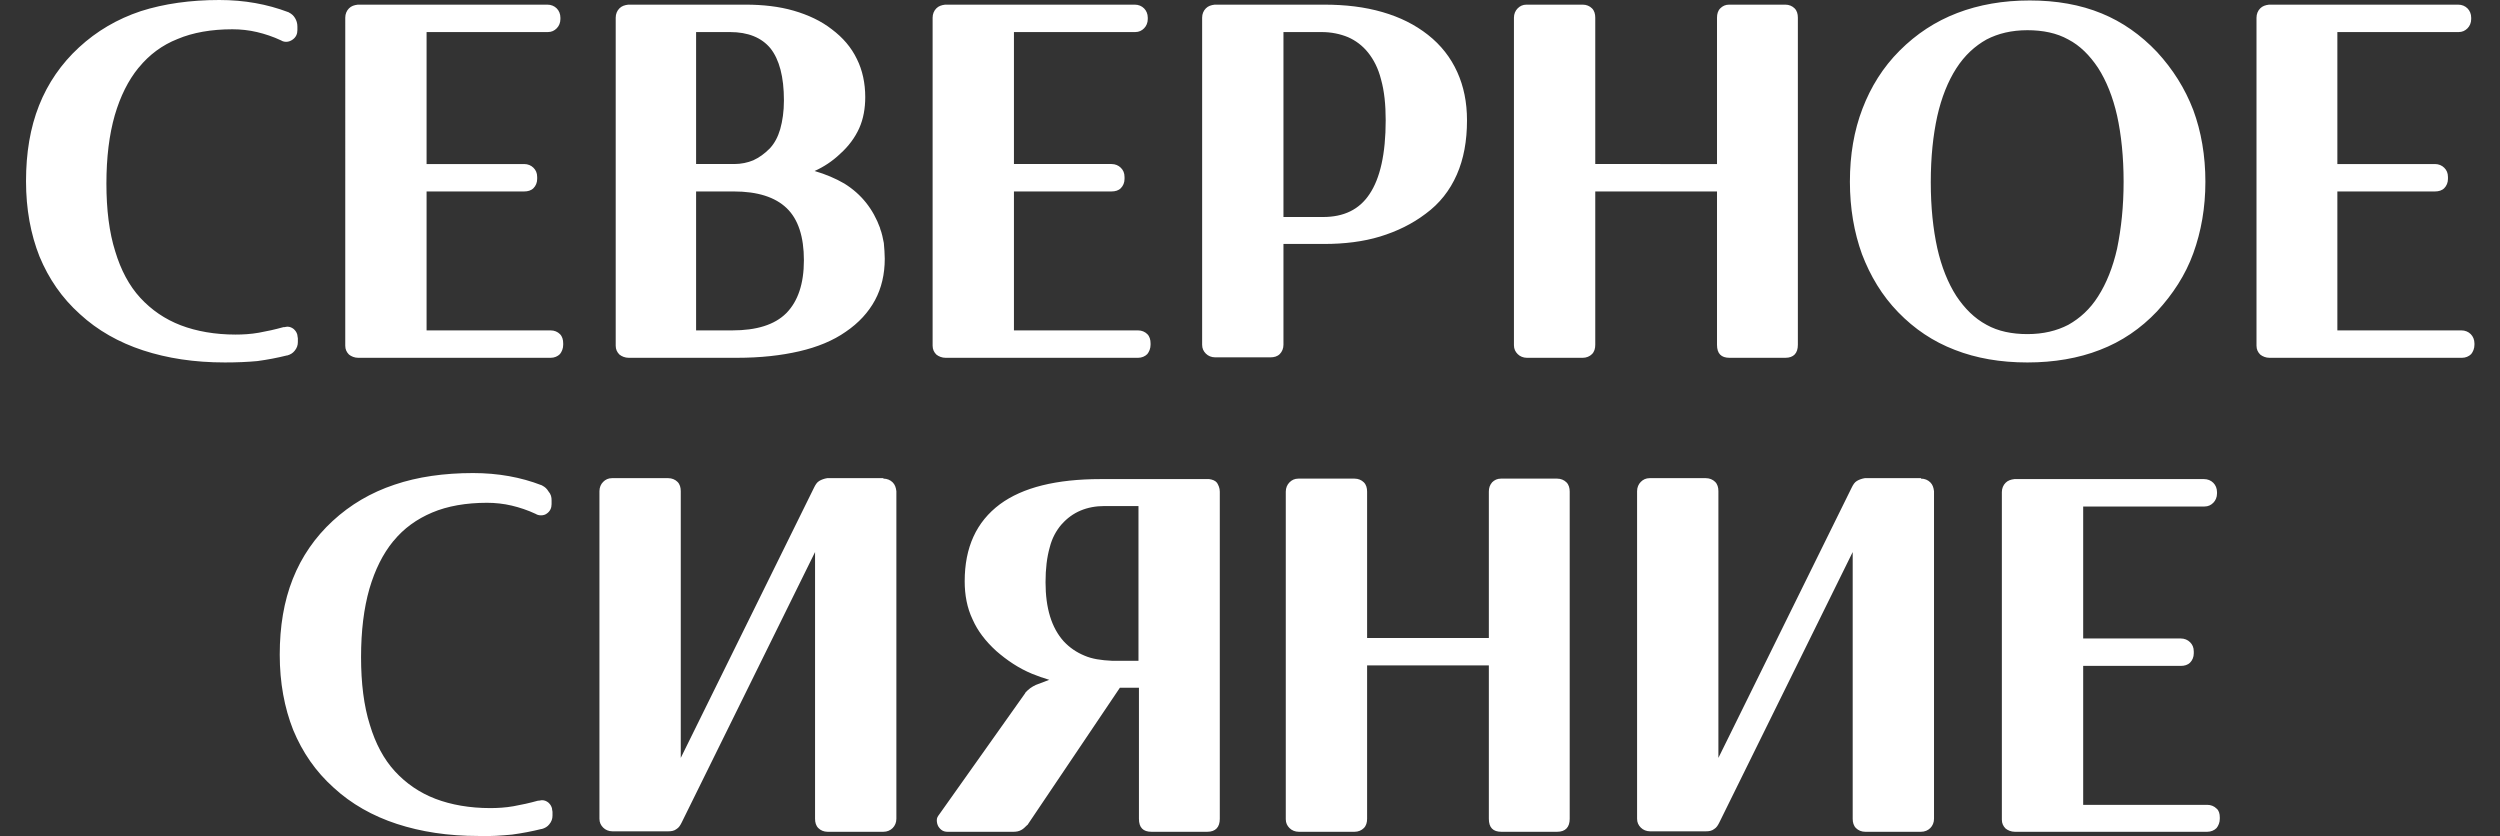 <?xml version="1.0" encoding="UTF-8"?> <!-- Generator: Adobe Illustrator 21.1.0, SVG Export Plug-In . SVG Version: 6.00 Build 0) --> <svg xmlns="http://www.w3.org/2000/svg" xmlns:xlink="http://www.w3.org/1999/xlink" id="Layer_1" x="0px" y="0px" viewBox="0 0 538 180" style="enable-background:new 0 0 538 180;" xml:space="preserve"><rect x="0" y="0" width="538" height="180" fill="#333333" stroke="none"/> <style type="text/css"> .st0{fill:#FFFFFF;} </style> <g> <path class="st0" d="M121.2,73.9v0.3c0,0.8-0.3,1.5-0.7,2l0,0c-0.5,0.5-1.2,0.8-2,0.8H77.1c-0.8,0-1.5-0.3-2-0.7 c-0.5-0.5-0.8-1.1-0.8-1.9l0-0.1h0V3.8c0-0.8,0.3-1.5,0.8-2C75.6,1.3,76.2,1.1,77,1l0.1,0v0h40.7c0.8,0,1.5,0.3,2,0.8 c0.5,0.5,0.8,1.2,0.8,2v0.3c0,0.8-0.3,1.5-0.8,2c-0.5,0.5-1.1,0.8-1.9,0.8l-0.1,0v0h-26v28.4h21c0.8,0,1.5,0.3,2,0.8 c0.5,0.5,0.8,1.1,0.8,2l0,0.1h0v0.3c0,0.8-0.3,1.5-0.8,2c-0.5,0.5-1.2,0.7-2,0.7h-21v29.9h26.7c0.8,0,1.5,0.3,2,0.8l0,0 C121,72.4,121.2,73.1,121.2,73.9 M149.8,41.2v29.9h7.8c5.2,0,9.1-1.2,11.6-3.7l0.1-0.1c2.4-2.5,3.7-6.2,3.7-11.3 c0-5-1.2-8.8-3.7-11.2c-2.5-2.4-6.3-3.6-11.4-3.6H149.8z M157.1,6.9h-7.3v28.4h8.2c1.5,0,2.9-0.3,4.1-0.8c1.3-0.6,2.4-1.4,3.5-2.5 l0.1-0.1c1-1.1,1.7-2.4,2.2-4.1c0.5-1.8,0.8-3.8,0.8-6.2v0h0c0-5.1-1-8.8-2.9-11.2C163.9,8.1,161,6.9,157.1,6.9z M190.4,55.7 c0,3.3-0.7,6.3-2.1,8.9c-1.4,2.6-3.5,4.9-6.3,6.8c-2.7,1.9-6.1,3.3-10,4.2c-3.9,0.9-8.3,1.4-13.4,1.4h-23.3c-0.8,0-1.5-0.3-2-0.7 c-0.5-0.5-0.8-1.1-0.8-1.9l0-0.1h0V3.8c0-0.8,0.3-1.5,0.8-2c0.5-0.5,1.1-0.7,1.9-0.8l0.1,0v0h25.1c3.8,0,7.3,0.4,10.4,1.3 c3.1,0.9,5.9,2.2,8.2,4c2.4,1.8,4.2,3.9,5.4,6.4c1.2,2.4,1.8,5.2,1.8,8.2c0,2.4-0.4,4.7-1.3,6.7c-0.9,2-2.3,3.9-4.1,5.5l-0.1,0.1 c-1.6,1.5-3.4,2.7-5.4,3.6c2.4,0.7,4.5,1.6,6.4,2.7c3.7,2.3,6.2,5.5,7.7,9.6l0,0.1c0.4,1,0.6,2.1,0.8,3.1 C190.3,53.5,190.4,54.6,190.4,55.7z M247.6,73.9v0.3c0,0.8-0.3,1.5-0.7,2l0,0c-0.5,0.5-1.2,0.8-2,0.8h-41.4c-0.8,0-1.5-0.3-2-0.7 c-0.5-0.5-0.8-1.1-0.8-1.9l0-0.1h0V3.8c0-0.8,0.3-1.5,0.8-2c0.5-0.5,1.1-0.7,1.9-0.8l0.1,0v0h40.7c0.8,0,1.5,0.3,2,0.8 c0.5,0.5,0.8,1.2,0.8,2v0.3c0,0.8-0.3,1.5-0.8,2c-0.5,0.5-1.1,0.8-1.9,0.8l-0.1,0v0h-26v28.4h21c0.8,0,1.5,0.3,2,0.8 c0.5,0.5,0.8,1.1,0.8,2l0,0.1h0v0.3c0,0.8-0.3,1.5-0.8,2c-0.5,0.5-1.2,0.7-2,0.7h-21v29.9h26.7c0.8,0,1.5,0.3,2,0.8l0,0 C247.4,72.4,247.6,73.1,247.6,73.9z M284.4,6.9h-8.2v39.8h8.5c4.5,0,7.8-1.6,10-4.9c2.3-3.4,3.5-8.7,3.5-15.9c0-3.4-0.3-6.3-1-8.8 c-0.6-2.4-1.6-4.3-2.8-5.8c-1.2-1.5-2.7-2.6-4.3-3.3C288.4,7.3,286.5,6.9,284.4,6.9z M276.2,52.5v21.7c0,0.8-0.3,1.5-0.8,2l0,0 c-0.5,0.5-1.2,0.7-2,0.7h-11.9c-0.8,0-1.5-0.3-2-0.8c-0.5-0.5-0.8-1.1-0.8-1.9l0-0.1h0V3.8c0-0.8,0.3-1.5,0.8-2l0,0 c0.5-0.5,1.1-0.7,1.9-0.8l0.1,0v0h23.4c4.7,0,8.8,0.5,12.6,1.6c3.8,1.1,7,2.7,9.8,4.9c2.8,2.2,4.9,4.9,6.3,8 c1.4,3.1,2.1,6.5,2.1,10.4h0c0,4.4-0.7,8.3-2.2,11.7c-1.5,3.4-3.7,6.2-6.7,8.4c-2.9,2.2-6.2,3.8-9.8,4.9c-3.6,1.1-7.7,1.6-12,1.6 H276.2z M369.5,35.3V3.8c0-0.8,0.2-1.5,0.7-2c0.5-0.5,1.1-0.8,1.9-0.8l0.1,0v0h12c0.8,0,1.5,0.3,2,0.8c0.5,0.5,0.7,1.2,0.7,2v70.4 c0,1.8-0.9,2.8-2.7,2.8h-12c-1.8,0-2.7-0.9-2.7-2.8v-33h-26.2v33c0,0.8-0.2,1.5-0.7,2c-0.5,0.5-1.2,0.8-2,0.8h-12 c-0.8,0-1.5-0.3-2-0.8c-0.5-0.5-0.8-1.1-0.8-1.9l0-0.1h0V3.8c0-0.8,0.3-1.5,0.8-2c0.5-0.5,1.1-0.8,1.9-0.8l0.1,0v0h12 c0.8,0,1.5,0.3,2,0.8c0.5,0.5,0.7,1.2,0.7,2v31.5H369.5z M457,39.1c0-5.3-0.5-10.1-1.4-14.2c-0.9-4-2.3-7.5-4.1-10.3 c-1.8-2.7-3.9-4.8-6.4-6.1c-2.5-1.4-5.5-2-8.8-2c-3.4,0-6.3,0.7-8.8,2c-2.5,1.4-4.7,3.4-6.5,6.2c-1.8,2.8-3.2,6.3-4.1,10.3 c-0.9,4.1-1.4,8.8-1.4,14.2c0,5.4,0.5,10.1,1.4,14.2c0.9,4,2.3,7.5,4.1,10.3c1.8,2.7,3.9,4.8,6.5,6.2c2.5,1.4,5.5,2,8.8,2 c3.4,0,6.3-0.7,8.8-2c2.5-1.4,4.7-3.4,6.4-6.1c1.8-2.8,3.2-6.3,4.1-10.3C456.5,49.1,457,44.4,457,39.1z M464.2,11.2 c3.4,3.7,6,7.8,7.8,12.5c1.7,4.6,2.6,9.8,2.6,15.4c0,5.6-0.9,10.7-2.6,15.4c-1.7,4.7-4.4,8.8-7.8,12.5c-3.5,3.7-7.6,6.5-12.3,8.3 c-4.6,1.8-9.9,2.7-15.6,2.7c-5.8,0-11-0.9-15.6-2.7c-4.7-1.8-8.7-4.5-12.2-8.1c-3.5-3.6-6-7.8-7.8-12.5c-1.7-4.7-2.6-9.9-2.6-15.6 c0-5.8,0.9-11,2.7-15.7c1.8-4.7,4.4-8.9,8-12.5c3.6-3.6,7.7-6.3,12.4-8.1c4.7-1.8,9.9-2.7,15.6-2.7c5.7,0,10.9,0.9,15.5,2.8 C456.7,4.7,460.7,7.5,464.2,11.2z M532.5,73.9v0.3c0,0.8-0.3,1.5-0.7,2l0,0c-0.5,0.5-1.2,0.8-2,0.8h-41.4c-0.8,0-1.5-0.3-2-0.7 c-0.5-0.5-0.8-1.1-0.8-1.9l0-0.1h0V3.8c0-0.8,0.3-1.5,0.8-2c0.5-0.5,1.1-0.7,1.9-0.8l0.1,0v0H529c0.8,0,1.5,0.3,2,0.8 c0.5,0.5,0.8,1.2,0.8,2v0.3c0,0.8-0.3,1.5-0.8,2c-0.5,0.5-1.1,0.8-1.9,0.8l-0.1,0v0h-26v28.4h21c0.8,0,1.5,0.3,2,0.8 c0.5,0.5,0.8,1.1,0.8,2l0,0.1h0v0.3c0,0.8-0.3,1.5-0.8,2c-0.5,0.5-1.2,0.7-2,0.7h-21v29.9h26.7c0.8,0,1.5,0.3,2,0.8l0,0 C532.2,72.4,532.5,73.1,532.5,73.9z M64,5.7v0.8c0,0.8-0.3,1.5-1,2C62.6,8.8,62.1,9,61.6,9c-0.4,0-0.8-0.1-1.1-0.3 c-1.7-0.8-3.5-1.4-5.2-1.8c-1.7-0.4-3.5-0.6-5.3-0.6c-4.5,0-8.5,0.7-11.8,2.1c-3.3,1.3-6.1,3.4-8.3,6.1l-0.1,0.1 c-2.2,2.7-3.9,6.1-5.1,10.2c-1.2,4.2-1.8,9.1-1.8,14.7c0,5.6,0.6,10.5,1.9,14.6c1.2,4,3,7.4,5.4,10c2.4,2.6,5.3,4.6,8.7,5.9 c3.4,1.3,7.4,2,11.8,2c1.6,0,3.3-0.1,5-0.4c1.7-0.3,3.5-0.7,5.3-1.2l0.2,0c0.2,0,0.4-0.1,0.6-0.1c0.6,0,1,0.2,1.4,0.5 c0.1,0.1,0.1,0.1,0.2,0.2c0.3,0.3,0.5,0.7,0.6,1.1l0,0.1c0,0.2,0.1,0.4,0.1,0.6v0.8c0,0.7-0.2,1.3-0.7,1.9c-0.4,0.5-0.9,0.8-1.6,1 l-0.1,0l0,0c-2,0.5-4.1,0.9-6.3,1.2C53.3,77.9,51,78,48.4,78v0c-6.6,0-12.4-0.9-17.6-2.6c-5.2-1.7-9.8-4.3-13.6-7.8l0,0l0,0 c-3.9-3.5-6.7-7.6-8.7-12.4c-1.9-4.8-2.9-10.2-2.9-16.2c0-6.1,0.9-11.5,2.8-16.3c1.9-4.8,4.8-9,8.6-12.5c3.8-3.5,8.2-6.1,13.3-7.8 C35.3,0.8,41,0,47.2,0v0C52.6,0,57.5,0.9,62,2.6c0.1,0,0.2,0.1,0.2,0.1c0.6,0.3,1,0.7,1.3,1.2C63.8,4.4,64,5,64,5.7z"></path> <path class="st0" d="M413.4,103c0.8,0,1.5,0.3,2,0.8c0.5,0.5,0.7,1.1,0.8,1.9l0,0.1h0v70.4c0,0.8-0.3,1.5-0.8,2 c-0.5,0.5-1.2,0.8-2,0.8h-12c-0.8,0-1.5-0.3-2-0.8c-0.5-0.5-0.7-1.2-0.7-2v-57.4L370,177c-0.3,0.6-0.6,1.1-1.1,1.4 c-0.5,0.4-1.1,0.5-1.8,0.5h-12c-0.8,0-1.5-0.3-2-0.8c-0.5-0.5-0.8-1.1-0.8-1.9l0-0.1h0v-70.4c0-0.8,0.3-1.5,0.8-2 c0.5-0.5,1.1-0.8,1.9-0.8l0.1,0v0h12c0.8,0,1.5,0.3,2,0.8c0.5,0.5,0.7,1.2,0.7,2v57.4l28.7-58.2c0.3-0.6,0.6-1.1,1.1-1.4 c0.5-0.3,1.1-0.5,1.7-0.6l0.1,0v0H413.4z M320.4,137.3v-31.5c0-0.8,0.2-1.4,0.7-2c0.5-0.5,1.1-0.8,1.9-0.8l0.1,0v0h12 c0.8,0,1.5,0.3,2,0.8c0.5,0.5,0.7,1.2,0.7,2v70.4c0,1.8-0.9,2.8-2.7,2.8h-12c-1.8,0-2.7-0.9-2.7-2.8v-33h-26.2v33 c0,0.8-0.2,1.5-0.7,2c-0.5,0.5-1.2,0.8-2,0.8h-12c-0.8,0-1.5-0.3-2-0.8c-0.5-0.5-0.8-1.1-0.8-1.9l0-0.1h0v-70.4 c0-0.8,0.3-1.5,0.8-2c0.5-0.5,1.1-0.8,1.9-0.8l0.1,0v0h12c0.8,0,1.5,0.3,2,0.8c0.5,0.5,0.7,1.2,0.7,2v31.5H320.4z M239.3,142.2h5.7 v-33.3h-7.3c-3.8,0-6.9,1.3-9.2,3.9l-0.1,0.1c-1.1,1.3-2,2.9-2.5,4.9c-0.6,2.1-0.9,4.6-0.9,7.5c0,5.6,1.3,9.8,3.9,12.7l0,0 c1.3,1.4,2.8,2.4,4.5,3.1C235,141.8,237,142.1,239.3,142.2L239.3,142.2z M262.5,105.8v70.4c0,1.8-0.9,2.8-2.7,2.8h-12 c-1.8,0-2.7-0.9-2.7-2.8V148h-4.1l-19.8,29.4c0,0.1-0.1,0.1-0.2,0.2c-0.4,0.4-0.8,0.8-1.2,1v0c-0.5,0.3-1.1,0.4-1.7,0.4h-14.2 c-0.9,0-1.5-0.4-2-1.2c-0.2-0.4-0.3-0.8-0.3-1.3c0-0.5,0.2-0.8,0.5-1.2l18.5-26.1c0-0.1,0.1-0.1,0.1-0.2c0.3-0.3,0.6-0.6,1-0.9 c0.4-0.3,0.8-0.5,1.2-0.7l2.9-1.1c-1.3-0.4-2.5-0.8-3.7-1.3c-2.9-1.2-5.4-2.9-7.7-4.9c-2.3-2.1-4-4.3-5.1-6.8 c-1.2-2.5-1.7-5.3-1.7-8.2c0-7.3,2.5-12.8,7.6-16.6c4.9-3.6,12.1-5.4,21.7-5.4v0h23c0.1,0,0.2,0,0.3,0c0.7,0.1,1.3,0.3,1.7,0.8 C262.2,104.4,262.5,105,262.5,105.8z M190.1,103c0.8,0,1.5,0.3,2,0.8c0.5,0.5,0.7,1.1,0.8,1.9l0,0.1h0v70.4c0,0.8-0.3,1.5-0.8,2 c-0.5,0.5-1.2,0.8-2,0.8h-12c-0.8,0-1.5-0.3-2-0.8c-0.5-0.5-0.7-1.2-0.7-2v-57.4L146.7,177c-0.3,0.6-0.6,1.1-1.1,1.4 c-0.5,0.4-1.1,0.5-1.8,0.5h-12c-0.8,0-1.5-0.3-2-0.8c-0.5-0.5-0.8-1.1-0.8-1.9l0-0.1h0v-70.4c0-0.8,0.3-1.5,0.8-2 c0.5-0.5,1.1-0.8,1.9-0.8l0.1,0v0h12c0.8,0,1.5,0.3,2,0.8c0.5,0.5,0.7,1.2,0.7,2v57.4l28.7-58.2c0.3-0.6,0.6-1.1,1.1-1.4 c0.5-0.3,1.1-0.5,1.7-0.6l0.1,0v0H190.1z M118.7,107.7v0.8c0,0.8-0.3,1.5-1,2c-0.4,0.3-0.8,0.4-1.3,0.4c-0.4,0-0.8-0.1-1.1-0.3 c-1.7-0.8-3.5-1.4-5.2-1.8c-1.7-0.4-3.5-0.6-5.3-0.6c-4.5,0-8.5,0.7-11.8,2.1c-3.3,1.4-6.1,3.4-8.3,6.1l-0.1,0.1 c-2.2,2.7-3.9,6.1-5.1,10.2c-1.2,4.2-1.8,9.1-1.8,14.7c0,5.6,0.6,10.5,1.9,14.6c1.2,4,3,7.4,5.4,10c2.4,2.6,5.3,4.6,8.7,5.9 c3.4,1.3,7.4,2,11.8,2c1.6,0,3.3-0.1,5-0.4c1.7-0.3,3.5-0.7,5.3-1.2l0.2,0c0.2,0,0.4-0.1,0.6-0.1c0.6,0,1,0.2,1.4,0.5 c0.1,0.1,0.1,0.1,0.2,0.2c0.3,0.3,0.5,0.7,0.6,1.1l0,0.1c0,0.2,0.1,0.4,0.1,0.6v0.8c0,0.7-0.2,1.3-0.7,1.9c-0.4,0.5-0.9,0.8-1.6,1 l-0.1,0l0,0c-2,0.5-4.1,0.9-6.3,1.2c-2.2,0.2-4.6,0.4-7.2,0.3v0c-6.6,0-12.4-0.9-17.6-2.6c-5.2-1.7-9.8-4.3-13.6-7.8l0,0l0,0 c-3.9-3.5-6.7-7.6-8.7-12.4c-1.9-4.8-2.9-10.2-2.9-16.2c0-6.1,0.9-11.5,2.8-16.3c1.9-4.8,4.8-9,8.6-12.5c3.8-3.5,8.2-6.1,13.3-7.8 c5-1.7,10.7-2.5,16.9-2.5v0c5.4,0,10.3,0.9,14.7,2.6c0.1,0,0.2,0.1,0.2,0.1c0.6,0.3,1,0.7,1.3,1.2 C118.6,106.4,118.7,107,118.7,107.7z M477.7,175.9v0.3c0,0.8-0.3,1.5-0.7,2l0,0c-0.5,0.5-1.2,0.8-2,0.8h-41.4c-0.8,0-1.5-0.3-2-0.7 c-0.5-0.5-0.8-1.1-0.8-1.9l0-0.1h0v-70.4c0-0.8,0.3-1.5,0.8-2c0.5-0.5,1.1-0.7,1.9-0.8l0.1,0v0h40.7c0.8,0,1.5,0.3,2,0.8 c0.5,0.5,0.8,1.2,0.8,2v0.3c0,0.8-0.3,1.5-0.8,2c-0.5,0.5-1.1,0.8-1.9,0.8l-0.1,0v0h-26v28.4h21c0.8,0,1.5,0.3,2,0.8 c0.5,0.5,0.8,1.1,0.8,2l0,0.1h0v0.3c0,0.8-0.3,1.5-0.8,2c-0.5,0.5-1.2,0.7-2,0.7h-21v29.9h26.7c0.8,0,1.5,0.3,2,0.8l0,0 C477.5,174.4,477.7,175.1,477.7,175.9z"></path> </g> </svg> 
